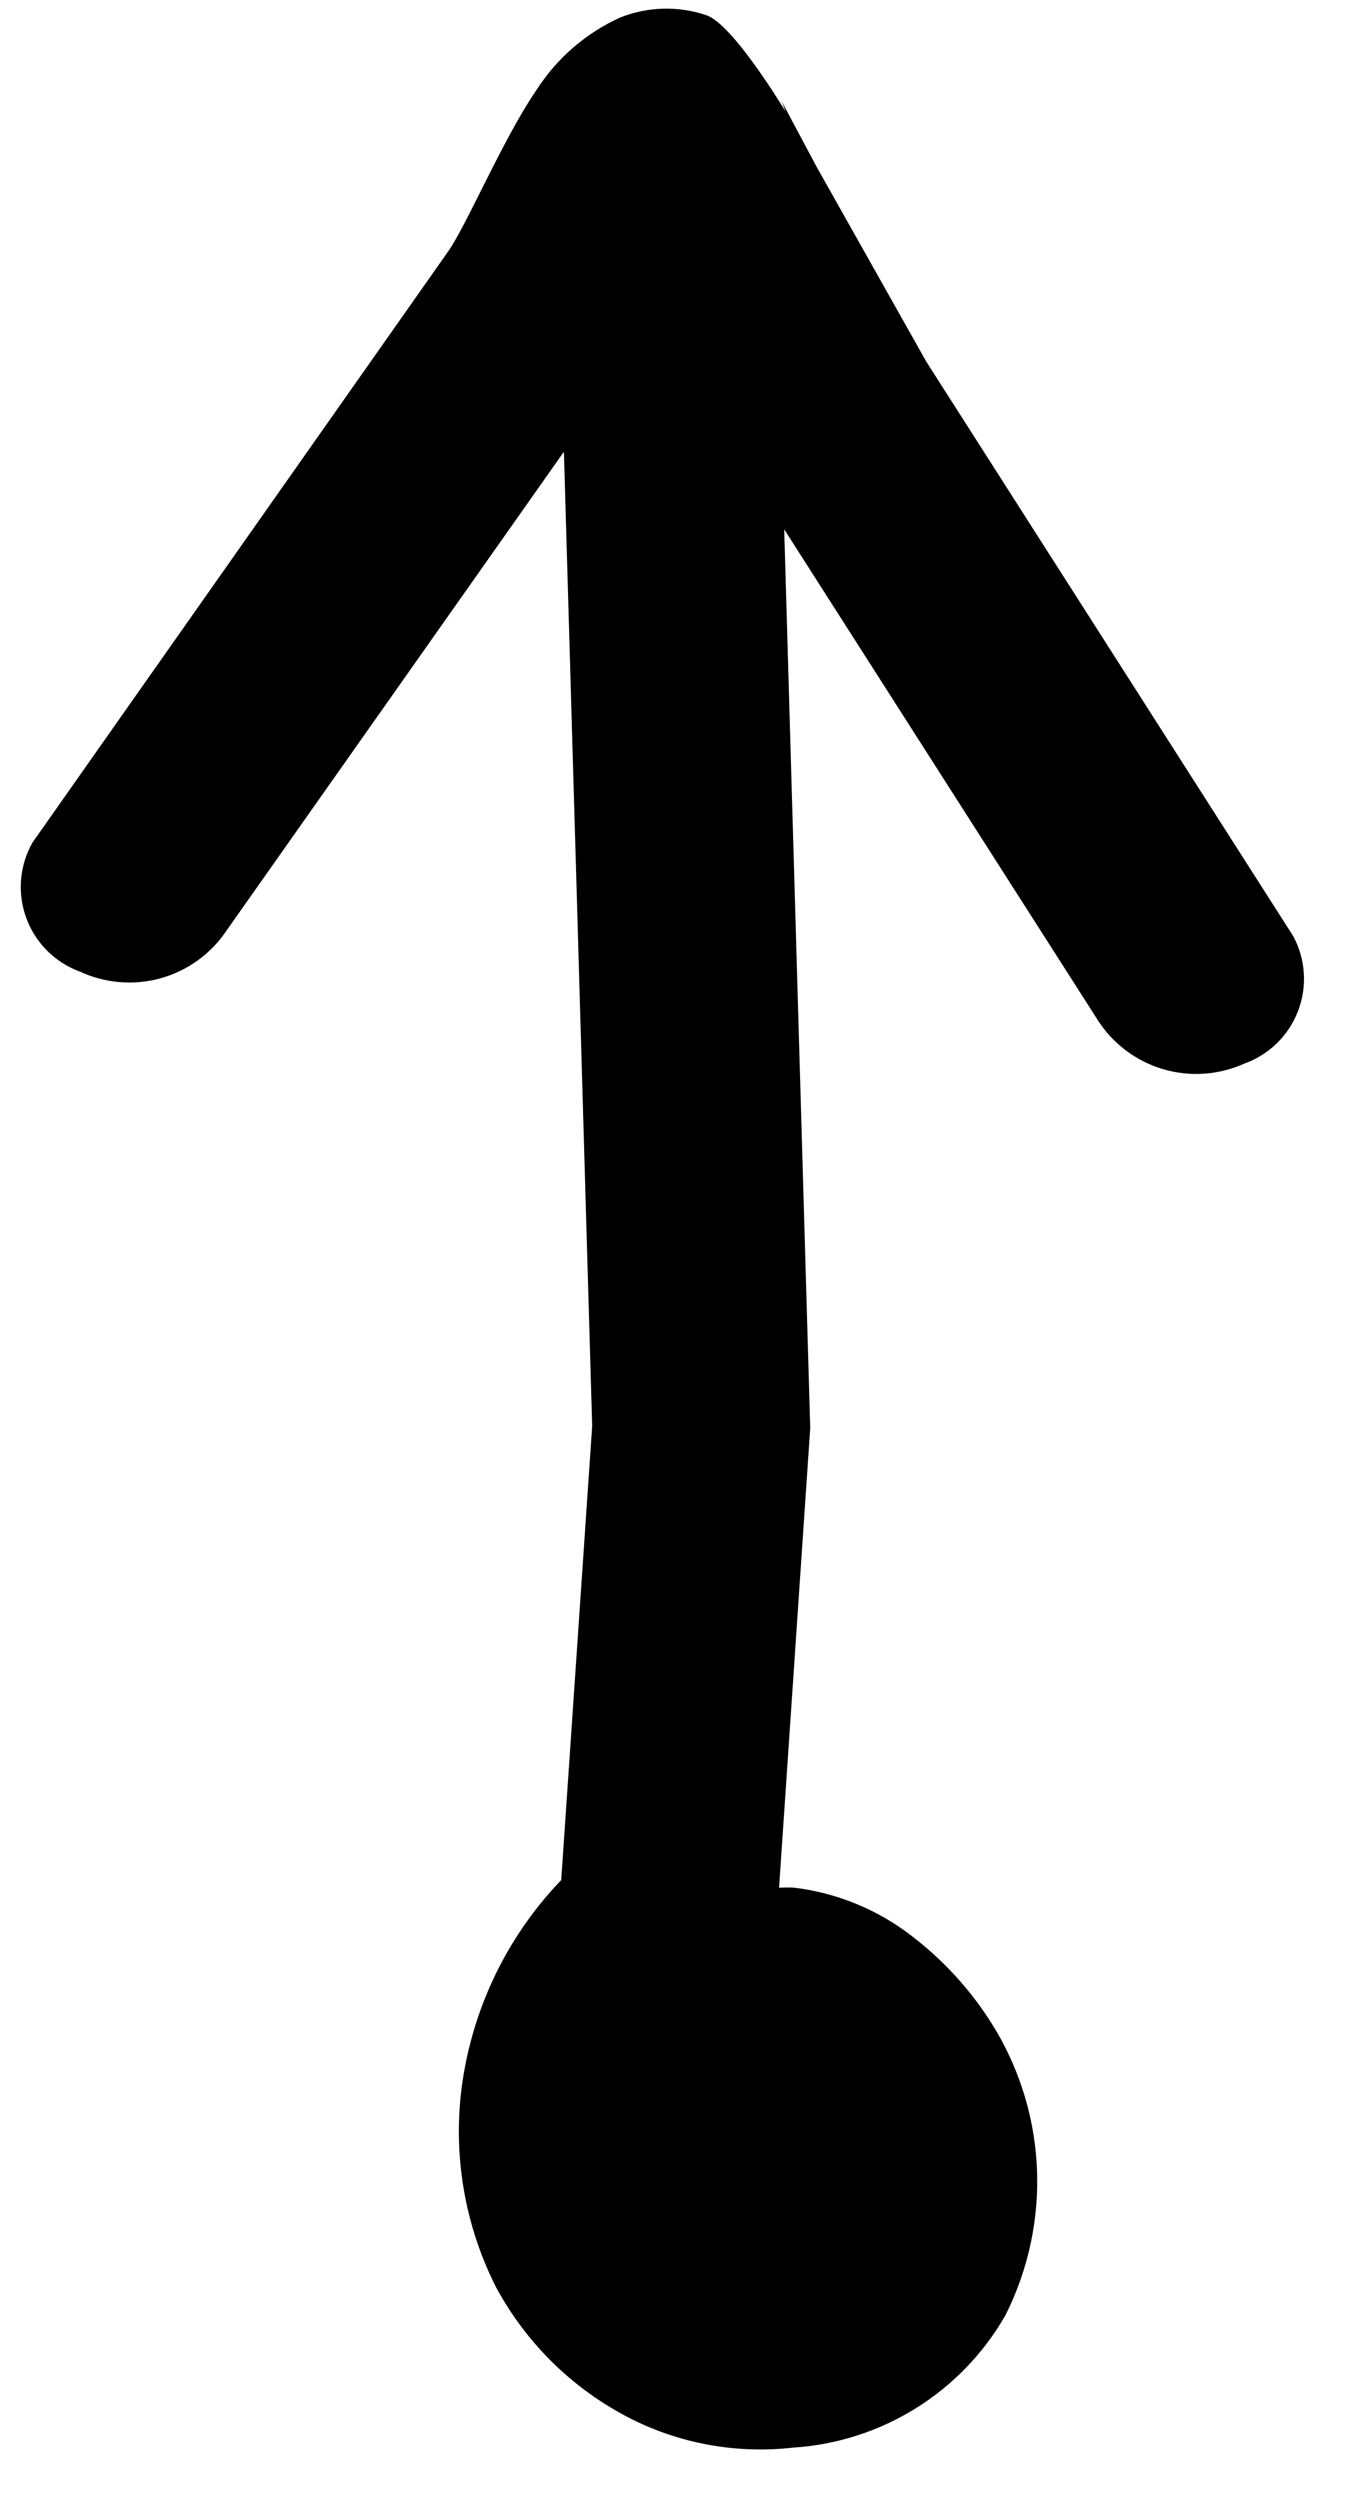 <?xml version="1.0" encoding="UTF-8"?> <svg xmlns="http://www.w3.org/2000/svg" width="21" height="39" viewBox="0 0 21 39" fill="none"><path fill-rule="evenodd" clip-rule="evenodd" d="M1.235 15.152C1.63 15.339 2.079 15.378 2.5 15.263C2.921 15.147 3.287 14.885 3.531 14.522L8.798 7.047L9.239 22.247L8.756 29.33C7.976 30.142 7.452 31.166 7.249 32.274C7.034 33.432 7.207 34.63 7.739 35.681C8.23 36.593 8.997 37.327 9.931 37.777C10.691 38.139 11.538 38.279 12.374 38.184C13.054 38.141 13.712 37.929 14.289 37.57C14.867 37.21 15.347 36.712 15.685 36.122C16.052 35.395 16.221 34.583 16.175 33.77C16.129 32.956 15.869 32.169 15.421 31.488C15.069 30.951 14.621 30.484 14.099 30.109C13.599 29.754 13.018 29.528 12.408 29.451C12.318 29.44 12.241 29.449 12.155 29.448L12.641 22.278L12.235 8.258L17.127 15.914C17.362 16.282 17.722 16.553 18.141 16.678C18.559 16.803 19.009 16.773 19.408 16.595C19.599 16.527 19.773 16.419 19.919 16.278C20.064 16.137 20.177 15.966 20.25 15.777C20.323 15.588 20.355 15.385 20.342 15.183C20.33 14.981 20.273 14.784 20.177 14.605L14.452 5.642L12.741 2.603L12.185 1.561C12.21 1.611 12.254 1.738 12.254 1.738C12.254 1.738 11.435 0.368 11.014 0.235C10.577 0.089 10.102 0.103 9.674 0.274C9.14 0.517 8.687 0.909 8.371 1.403C7.839 2.177 7.27 3.546 6.972 3.951L0.507 13.144C0.407 13.32 0.346 13.517 0.329 13.719C0.312 13.922 0.339 14.126 0.408 14.316C0.477 14.508 0.587 14.681 0.73 14.826C0.873 14.97 1.045 15.082 1.235 15.154" fill="black"></path></svg> 